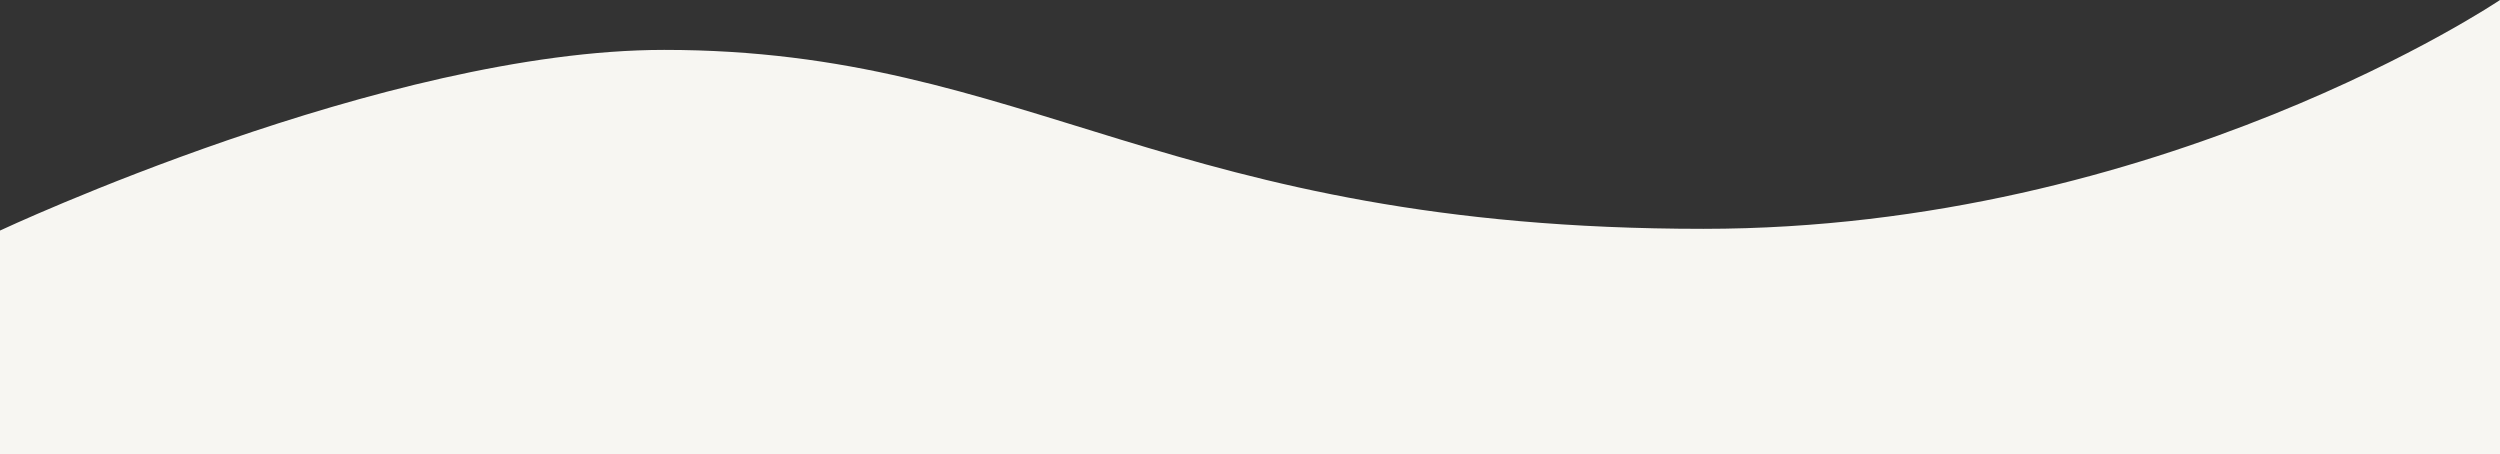 <svg xmlns="http://www.w3.org/2000/svg" id="Vrstva_2" data-name="Vrstva 2" width="2877.08" height="522.75" viewBox="0 0 2877.08 522.75"><rect x="0" y="0" width="2877.08" height="522.75" fill="#333333" stroke="none"/><g id="Layer_2" data-name="Layer 2"><path d="M0,265.33S443.54,57.42,764.32,57.42c421.76,0,578.19,205.93,1195.98,205.93C2487,263.35,2877.08,0,2877.08,0v522.75H0v-257.41Z" style="fill: #f7f6f2;"></path></g></svg>